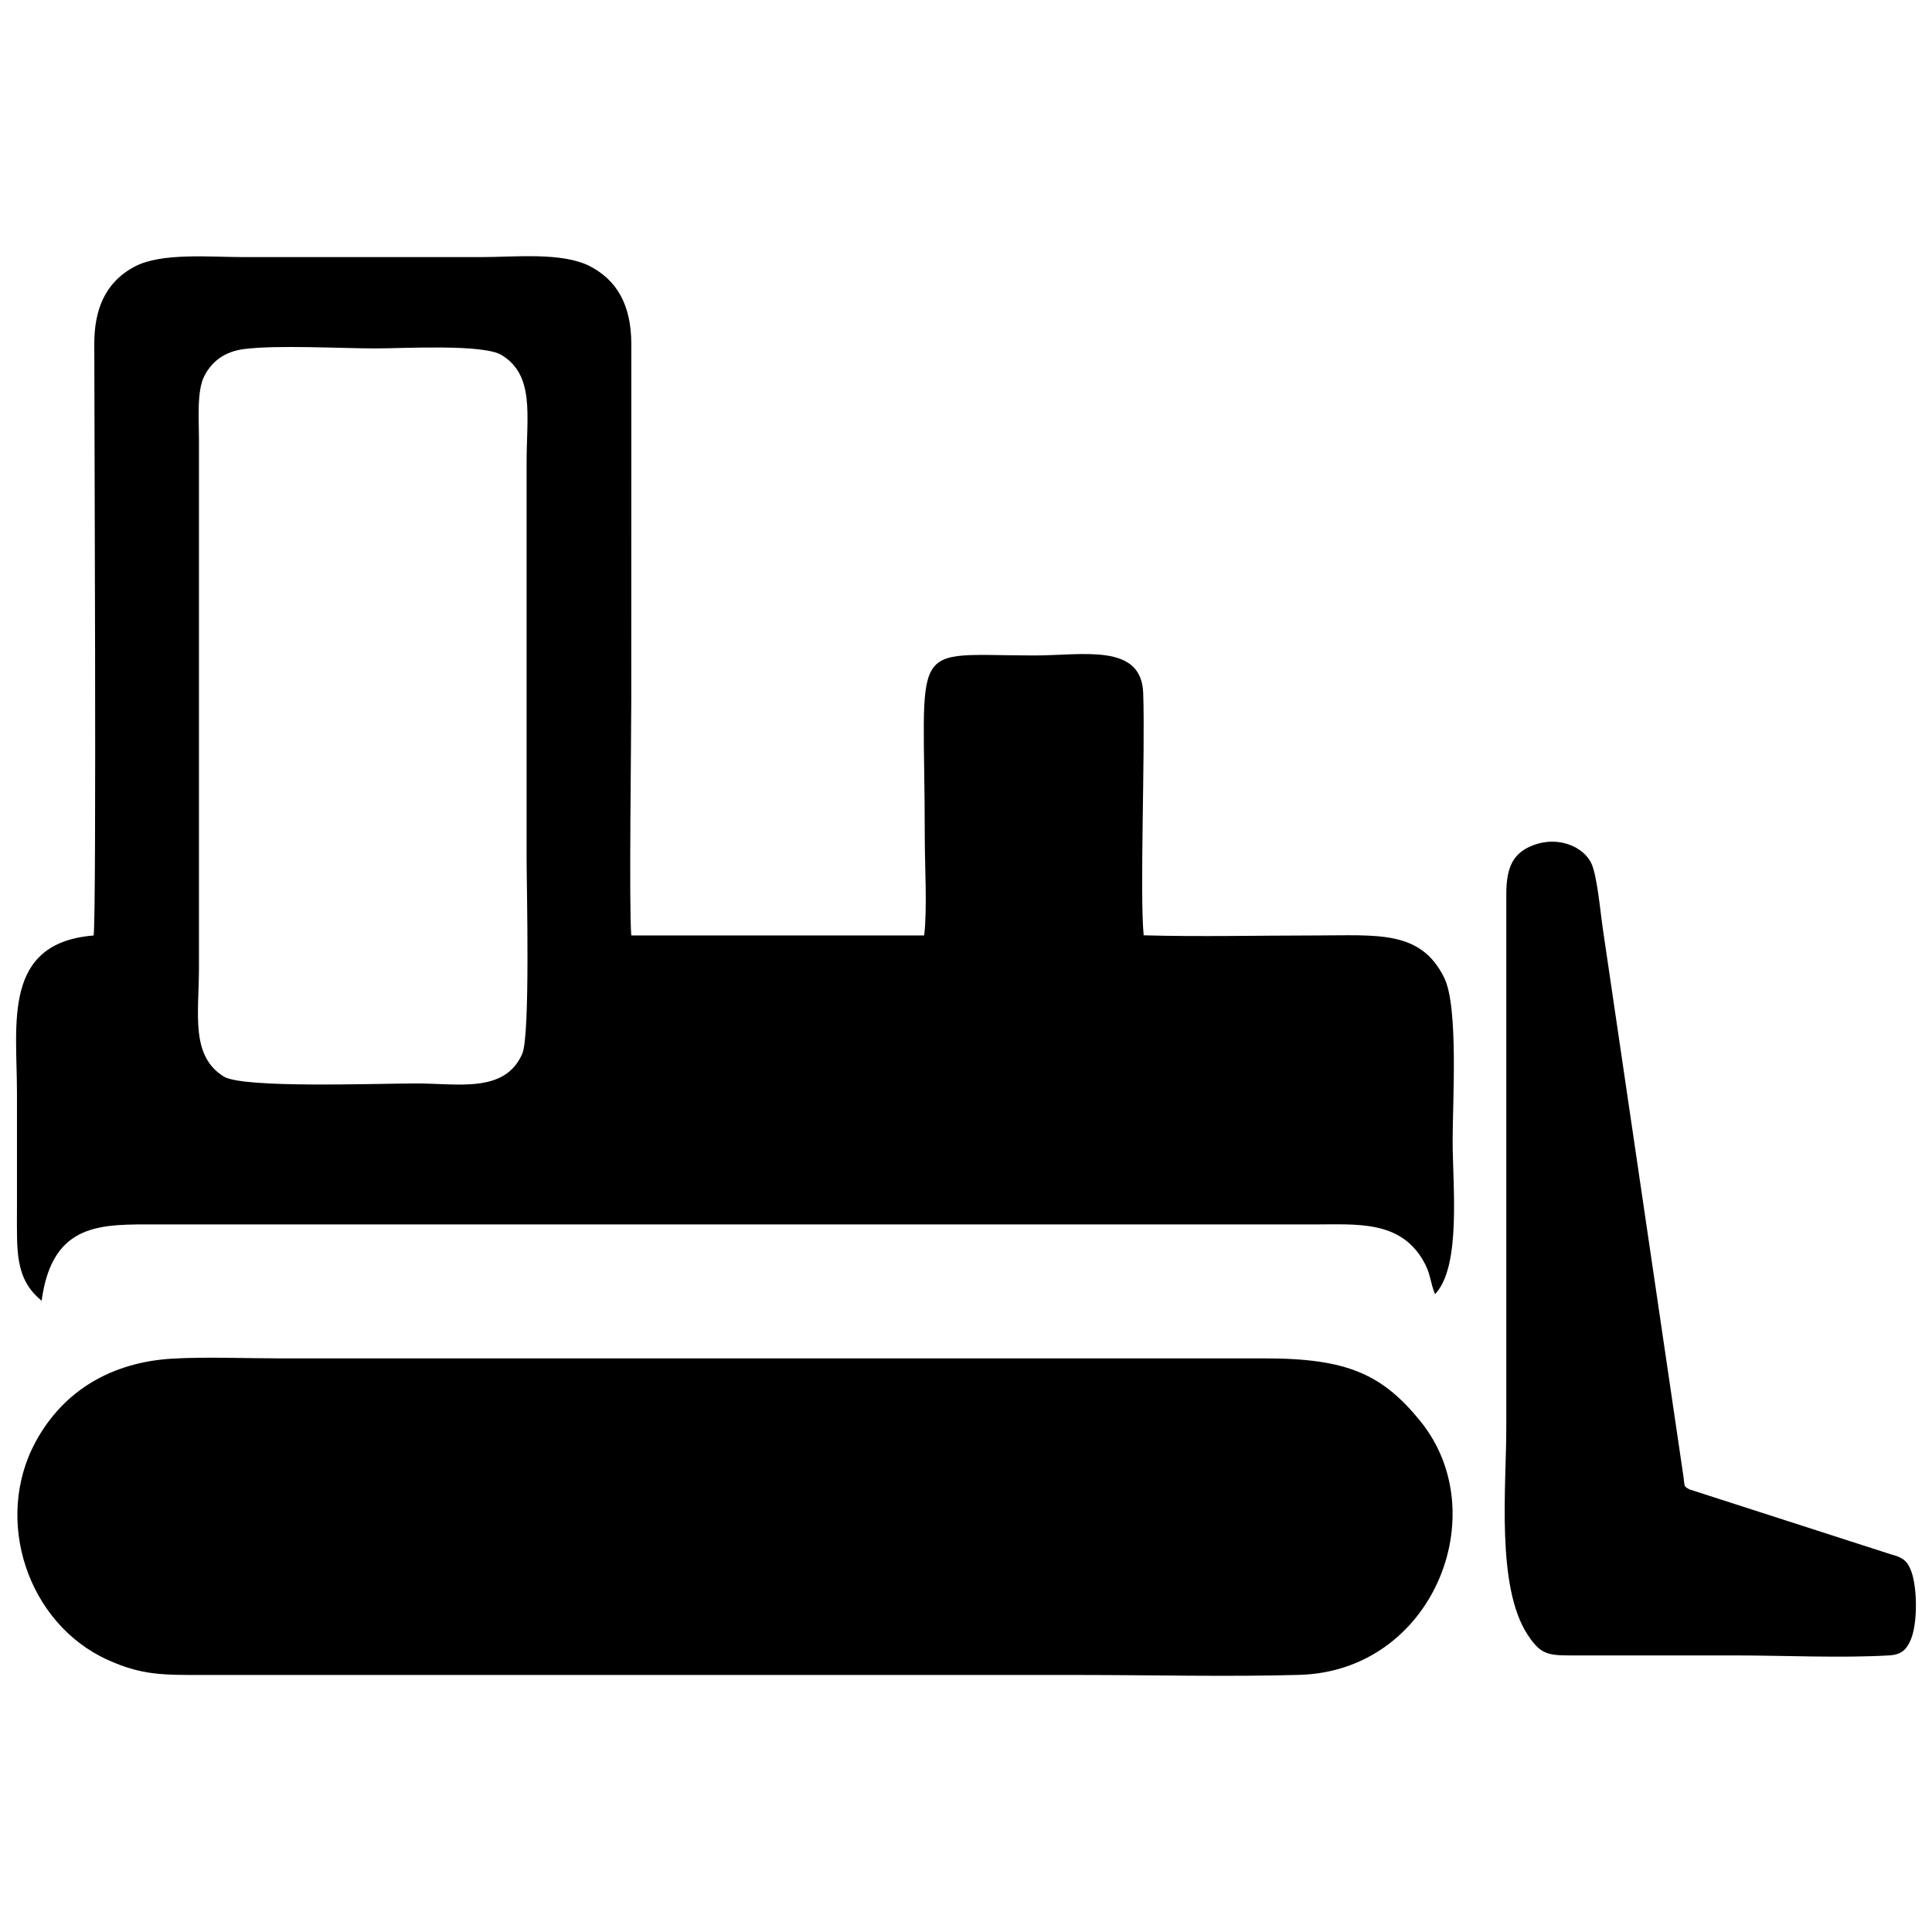 <?xml version="1.0" encoding="UTF-8"?>
<!DOCTYPE svg PUBLIC "-//W3C//DTD SVG 1.1//EN" "http://www.w3.org/Graphics/SVG/1.1/DTD/svg11.dtd">
<!-- Creator: CorelDRAW -->
<svg xmlns="http://www.w3.org/2000/svg" xml:space="preserve" width="5.08mm" height="5.08mm" version="1.1" style="shape-rendering:geometricPrecision; text-rendering:geometricPrecision; image-rendering:optimizeQuality; fill-rule:evenodd; clip-rule:evenodd"
viewBox="0 0 507.98 507.98"
 xmlns:xlink="http://www.w3.org/1999/xlink"
 xmlns:xodm="http://www.corel.com/coreldraw/odm/2003">
 <defs>
  <style type="text/css">
   <![CDATA[
    .fil0 {fill:black}
   ]]>
  </style>
 </defs>
 <g id="Layer_x0020_1">
  <path class="fil0" d="M24.62 245.97c-24.04,1.92 -20.16,23.17 -20.16,41.27 0,10.21 0,20.41 0,30.61 0,11.11 -0.59,18.34 6.48,24.15 2.84,-20.93 15.97,-20.06 30.51,-20.06l303.94 0c11.23,0 22.58,-1.13 28.74,9.38 2.17,3.72 1.73,5.34 3.18,8.96 6.96,-7.28 4.63,-28.58 4.63,-40.37 0,-10.27 1.56,-35.08 -2.19,-42.78 -6.18,-12.67 -17.63,-11.17 -33.83,-11.17 -14.92,0 -30.36,0.38 -45.22,-0.04 -1.06,-11.42 0.43,-48.02 -0.12,-63.71 -0.46,-13.2 -15.95,-9.87 -28.54,-9.87 -33.93,0 -28.89,-5.23 -28.89,47.89 0,7.36 0.68,18.87 -0.16,25.73l-77.01 0c-0.62,-7.4 0,-50.8 0,-62.14l0.01 -93.4c-0.02,-10.56 -4.03,-16.82 -10.78,-20.37 -7.31,-3.83 -19.79,-2.45 -28.8,-2.45 -20.76,0 -41.51,0 -62.27,0 -9.03,0 -21.7,-1.24 -28.76,2.51 -7.95,4.22 -10.59,11.58 -10.59,20.3 -0.01,16.23 0.63,149.21 -0.17,155.56zm39.53 -154.19c-5.21,0.66 -8.57,3.38 -10.47,7.18 -1.96,3.92 -1.37,11.31 -1.37,16.27l0 139.3c0,11.95 -2.29,23.06 6.52,28.52 5.1,3.16 39.9,1.82 50.69,1.82 10.96,0 23.28,2.64 27.8,-7.82 2.13,-4.9 1.14,-44.12 1.14,-51.01l0 -104.48c0,-12.29 2.17,-22.85 -6.55,-28.19 -4.84,-2.98 -25.7,-1.76 -32.94,-1.76 -9.69,0 -25.98,-0.95 -34.82,0.17zm339.23 130.36c-5.48,1.99 -7.3,5.71 -7.33,12.86l0 140.37c0,15.59 -2.72,41.81 5.64,54.5 3.82,5.79 5.73,5.39 14.4,5.39 13.37,-0.01 26.74,0 40.11,0 12.83,0 28,0.74 40.54,-0.01 3.18,-0.19 4.55,-1.48 5.68,-4.18 1.79,-4.29 1.7,-13.36 0.19,-17.7 -1,-2.87 -2.18,-3.85 -5.37,-4.67l-53.05 -17.1c-1.61,-0.92 -1.18,-0.71 -1.54,-3.23l-21.26 -144.45c-0.64,-4.37 -1.46,-13.77 -3.01,-16.99 -2.09,-4.31 -8.58,-7.12 -15,-4.79zm-358.12 135.09c-15.69,0.94 -28.5,8.2 -35.91,21.89 -11.09,20.49 -2.13,47.79 19.02,57.33 9.01,4.07 14.52,3.95 25.22,3.95l230.06 0c19.14,0 39,0.51 58.06,-0.03 35,-1.01 51.5,-42.35 31.75,-66.7 -9.92,-12.23 -19.1,-16.51 -40.74,-16.51l-259.08 0c-9.09,0 -19.5,-0.45 -28.38,0.07z"/>
 </g>
</svg>
